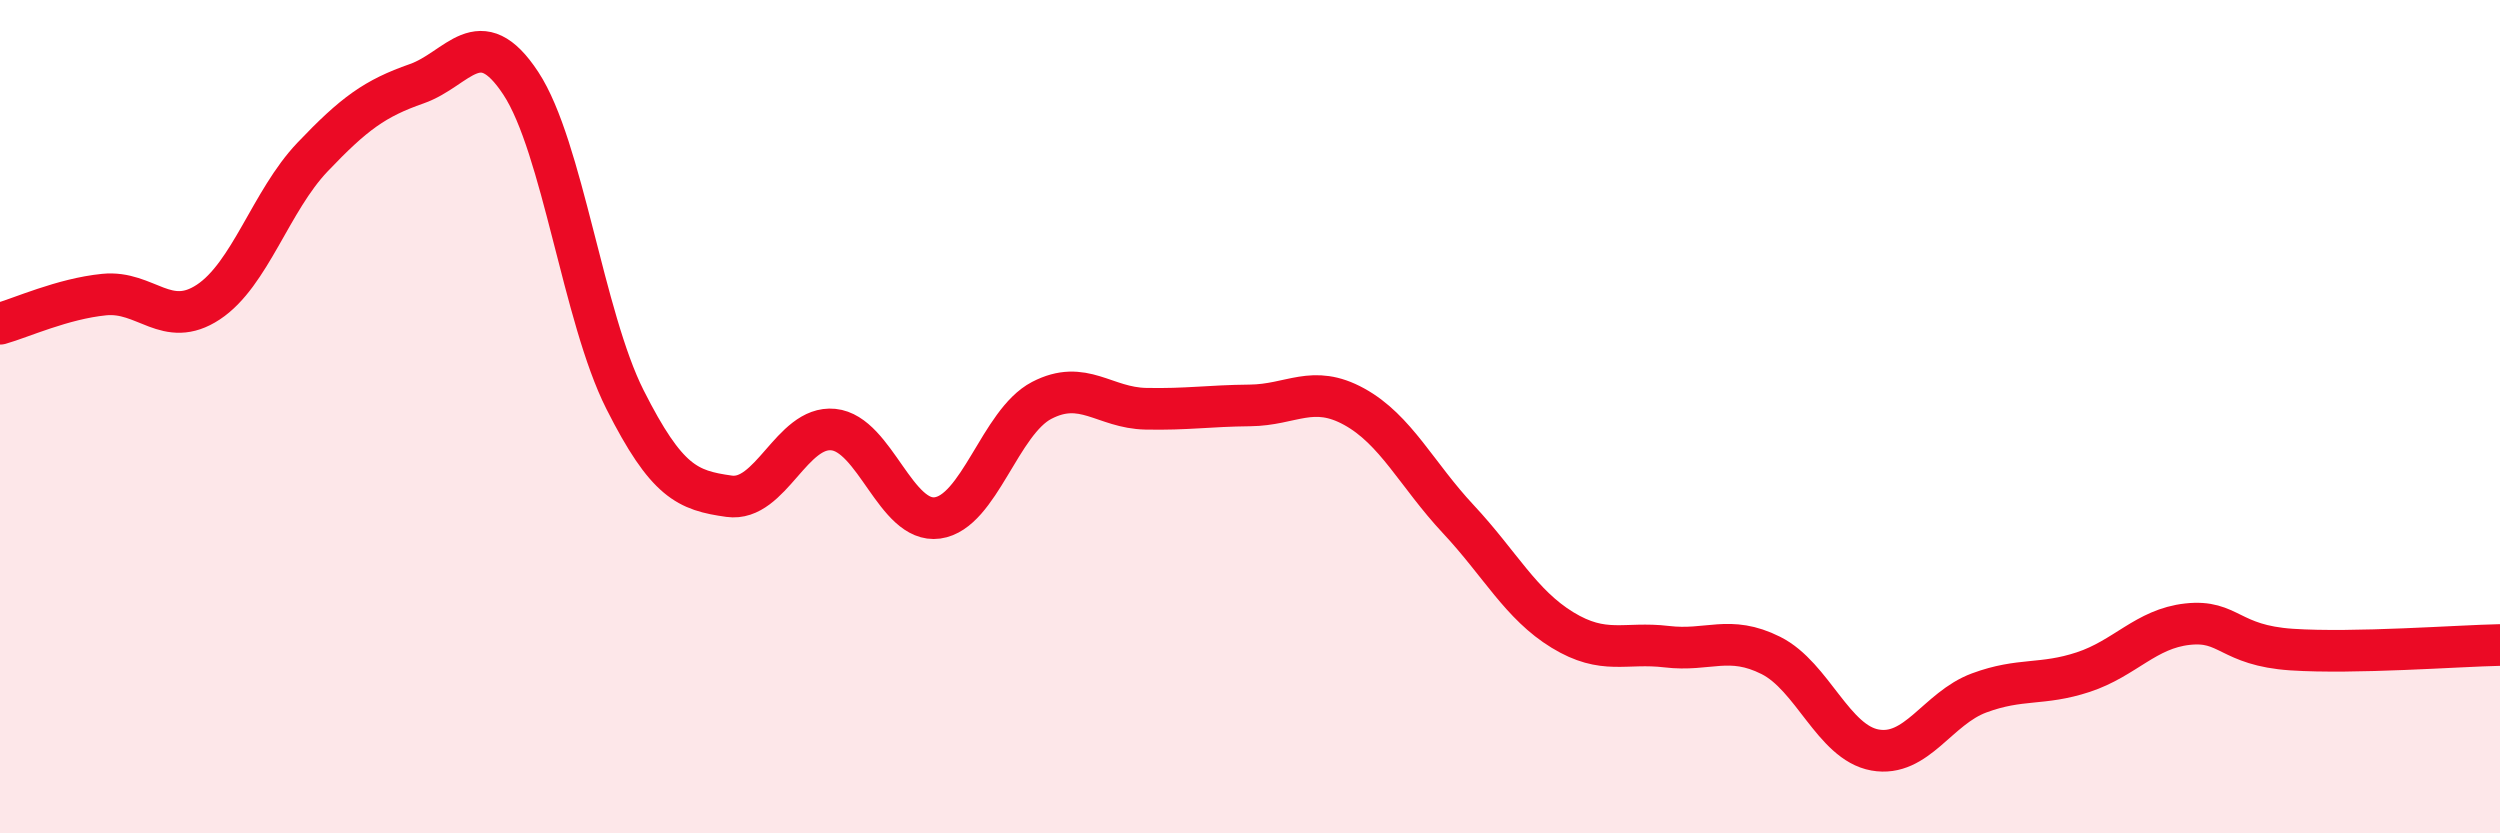 
    <svg width="60" height="20" viewBox="0 0 60 20" xmlns="http://www.w3.org/2000/svg">
      <path
        d="M 0,7.77 C 0.5,7.63 1.5,7.17 2.5,7.07 C 3.5,6.97 4,7.91 5,7.25 C 6,6.59 6.5,4.82 7.5,3.77 C 8.5,2.72 9,2.36 10,2.01 C 11,1.66 11.5,0.48 12.5,2 C 13.5,3.52 14,7.61 15,9.59 C 16,11.57 16.5,11.77 17.5,11.91 C 18.5,12.05 19,10.21 20,10.31 C 21,10.41 21.5,12.57 22.5,12.43 C 23.5,12.29 24,10.13 25,9.61 C 26,9.09 26.5,9.79 27.5,9.81 C 28.5,9.83 29,9.74 30,9.73 C 31,9.72 31.5,9.21 32.5,9.76 C 33.5,10.31 34,11.39 35,12.46 C 36,13.53 36.5,14.51 37.5,15.12 C 38.5,15.73 39,15.4 40,15.52 C 41,15.64 41.5,15.23 42.5,15.73 C 43.5,16.23 44,17.82 45,18 C 46,18.18 46.5,17 47.5,16.63 C 48.5,16.26 49,16.46 50,16.13 C 51,15.8 51.5,15.09 52.5,14.98 C 53.5,14.87 53.5,15.49 55,15.59 C 56.5,15.69 59,15.5 60,15.48L60 20L0 20Z"
        fill="#EB0A25"
        opacity="0.1"
        stroke-linecap="round"
        stroke-linejoin="round"
      />
      <path
        d="M 0,7.77 C 0.5,7.63 1.5,7.17 2.5,7.07 C 3.5,6.97 4,7.91 5,7.25 C 6,6.59 6.5,4.82 7.5,3.77 C 8.5,2.72 9,2.36 10,2.01 C 11,1.66 11.5,0.48 12.5,2 C 13.5,3.52 14,7.61 15,9.59 C 16,11.57 16.5,11.77 17.5,11.91 C 18.5,12.05 19,10.21 20,10.31 C 21,10.41 21.5,12.57 22.5,12.43 C 23.5,12.29 24,10.13 25,9.61 C 26,9.09 26.5,9.79 27.5,9.81 C 28.5,9.83 29,9.74 30,9.73 C 31,9.72 31.5,9.21 32.5,9.76 C 33.5,10.31 34,11.39 35,12.46 C 36,13.53 36.5,14.51 37.5,15.12 C 38.5,15.73 39,15.4 40,15.52 C 41,15.64 41.5,15.23 42.5,15.73 C 43.5,16.23 44,17.82 45,18 C 46,18.18 46.5,17 47.5,16.63 C 48.5,16.26 49,16.46 50,16.13 C 51,15.8 51.5,15.09 52.5,14.98 C 53.5,14.87 53.5,15.49 55,15.59 C 56.5,15.69 59,15.5 60,15.48"
        stroke="#EB0A25"
        stroke-width="1"
        fill="none"
        stroke-linecap="round"
        stroke-linejoin="round"
      />
    </svg>
  